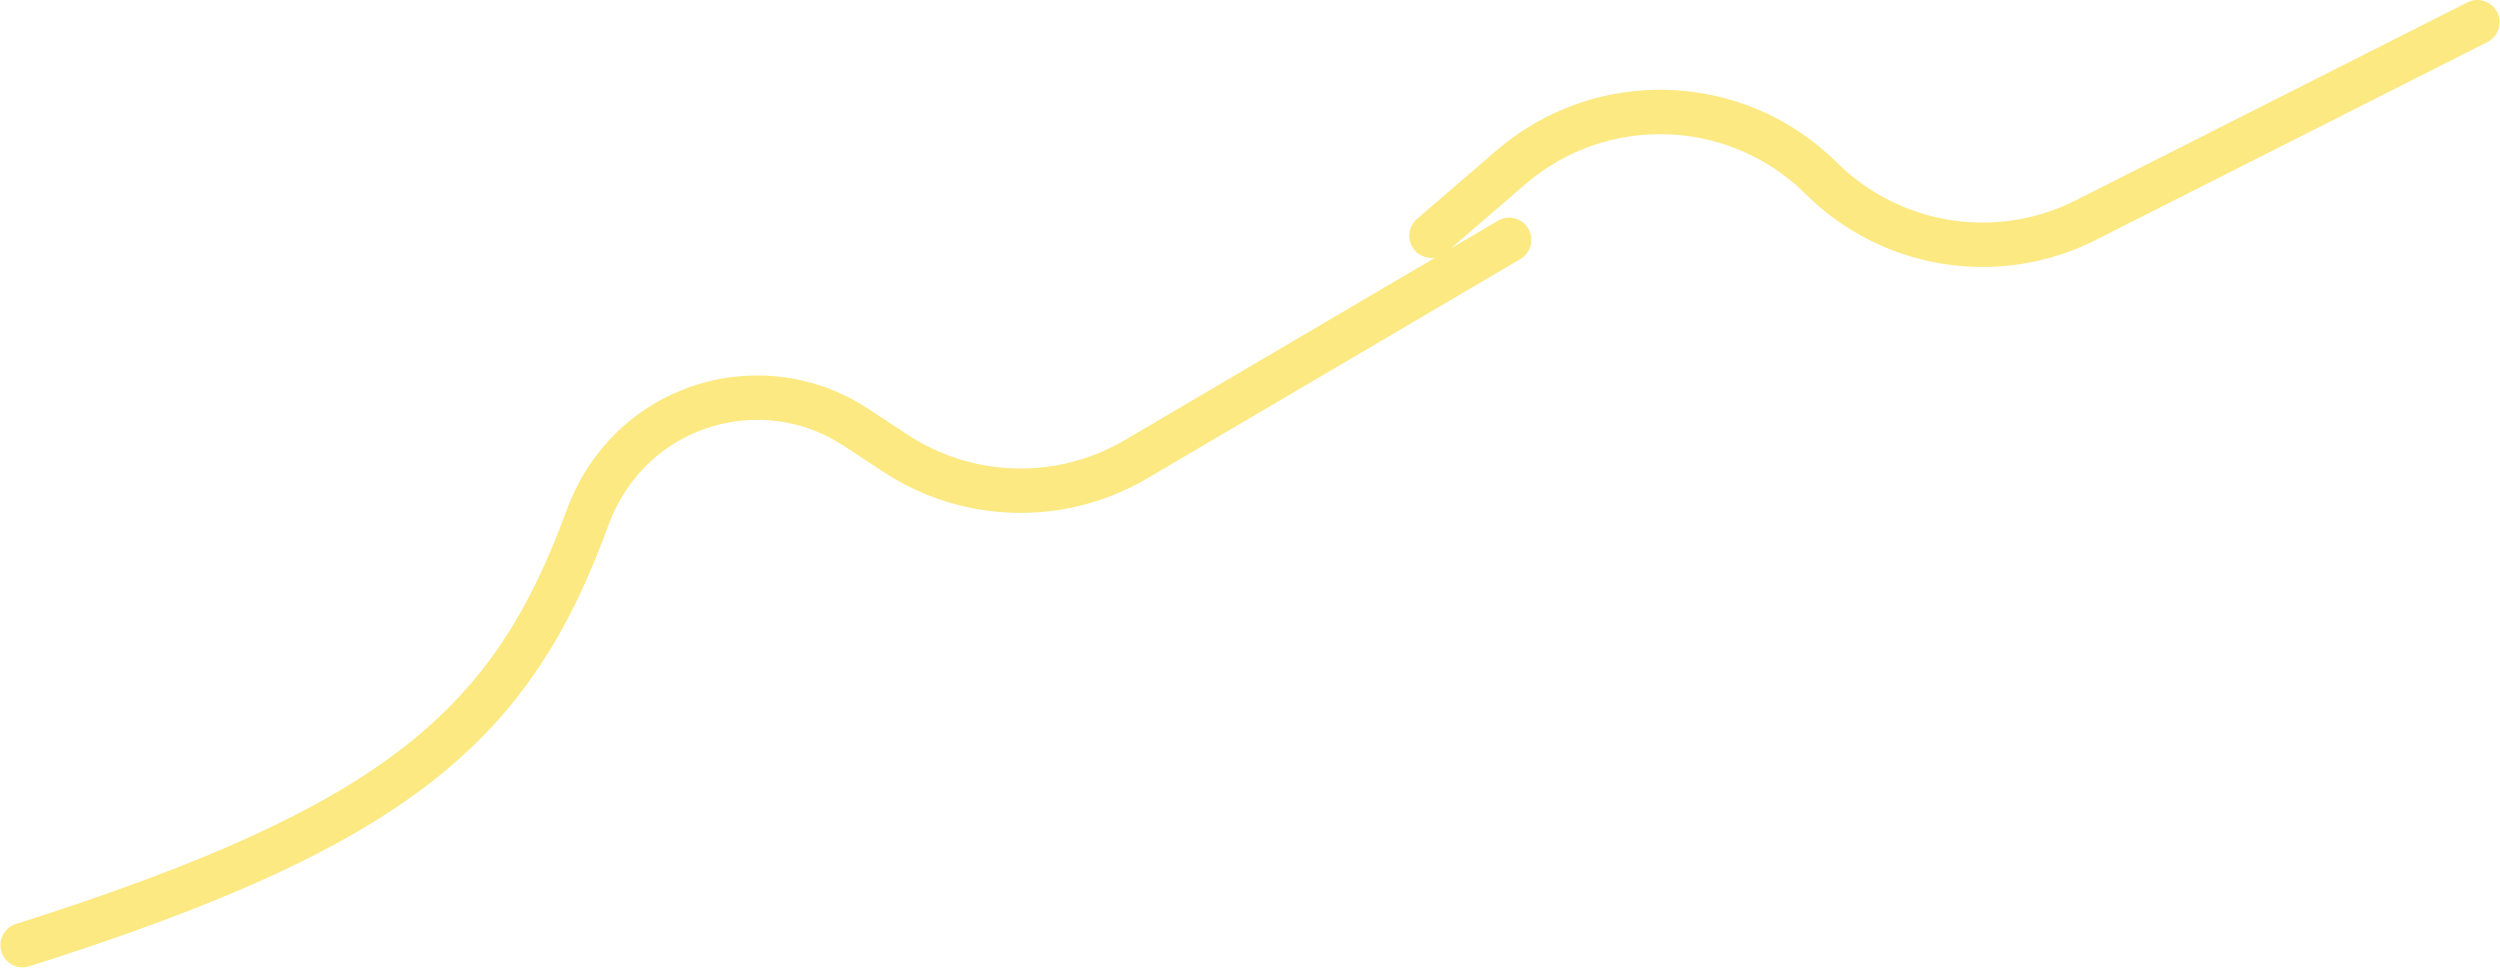 <?xml version="1.0" encoding="UTF-8"?> <svg xmlns="http://www.w3.org/2000/svg" width="3378" height="1308" viewBox="0 0 3378 1308" fill="none"><path fill-rule="evenodd" clip-rule="evenodd" d="M3333.89 3.23C3348.67 -4.244 3366.72 1.685 3374.19 16.472C3381.67 31.259 3375.74 49.305 3360.95 56.779L2831.74 324.261C2701.39 390.143 2543.51 365.178 2439.85 262.295C2336.42 159.64 2171.42 153.82 2061.01 248.933L1960.29 335.699L2024.02 298.235C2038.31 289.839 2056.69 294.611 2065.09 308.895C2073.49 323.178 2068.71 341.564 2054.43 349.96L1550.03 646.471C1439.16 711.646 1300.89 708.166 1193.43 637.498L1139.93 602.308C1042.83 538.45 912.45 564.383 847.18 660.537C836.633 676.074 828.121 693.276 821.415 711.544C769.049 854.194 702.778 963.177 582.838 1056.61C464.18 1149.05 294.851 1224.79 39.68 1305.66C23.886 1310.66 7.024 1301.91 2.019 1286.12C-2.986 1270.33 5.76 1253.46 21.554 1248.46C275.025 1168.13 435.981 1094.96 545.964 1009.28C654.666 924.599 715.392 826.251 765.091 690.867C773.242 668.663 783.87 646.971 797.537 626.839C881.225 503.551 1048.4 470.299 1172.9 552.178L1226.4 587.368C1314.76 645.477 1428.45 648.338 1519.62 594.746L1939.08 348.168C1929.12 349.793 1918.57 346.349 1911.5 338.139C1900.68 325.586 1902.09 306.644 1914.65 295.83L2021.85 203.474C2155.99 87.918 2356.45 94.989 2482.11 219.709C2567.44 304.391 2697.39 324.939 2804.68 270.712L3333.89 3.23Z" fill="#FDE981"></path></svg> 